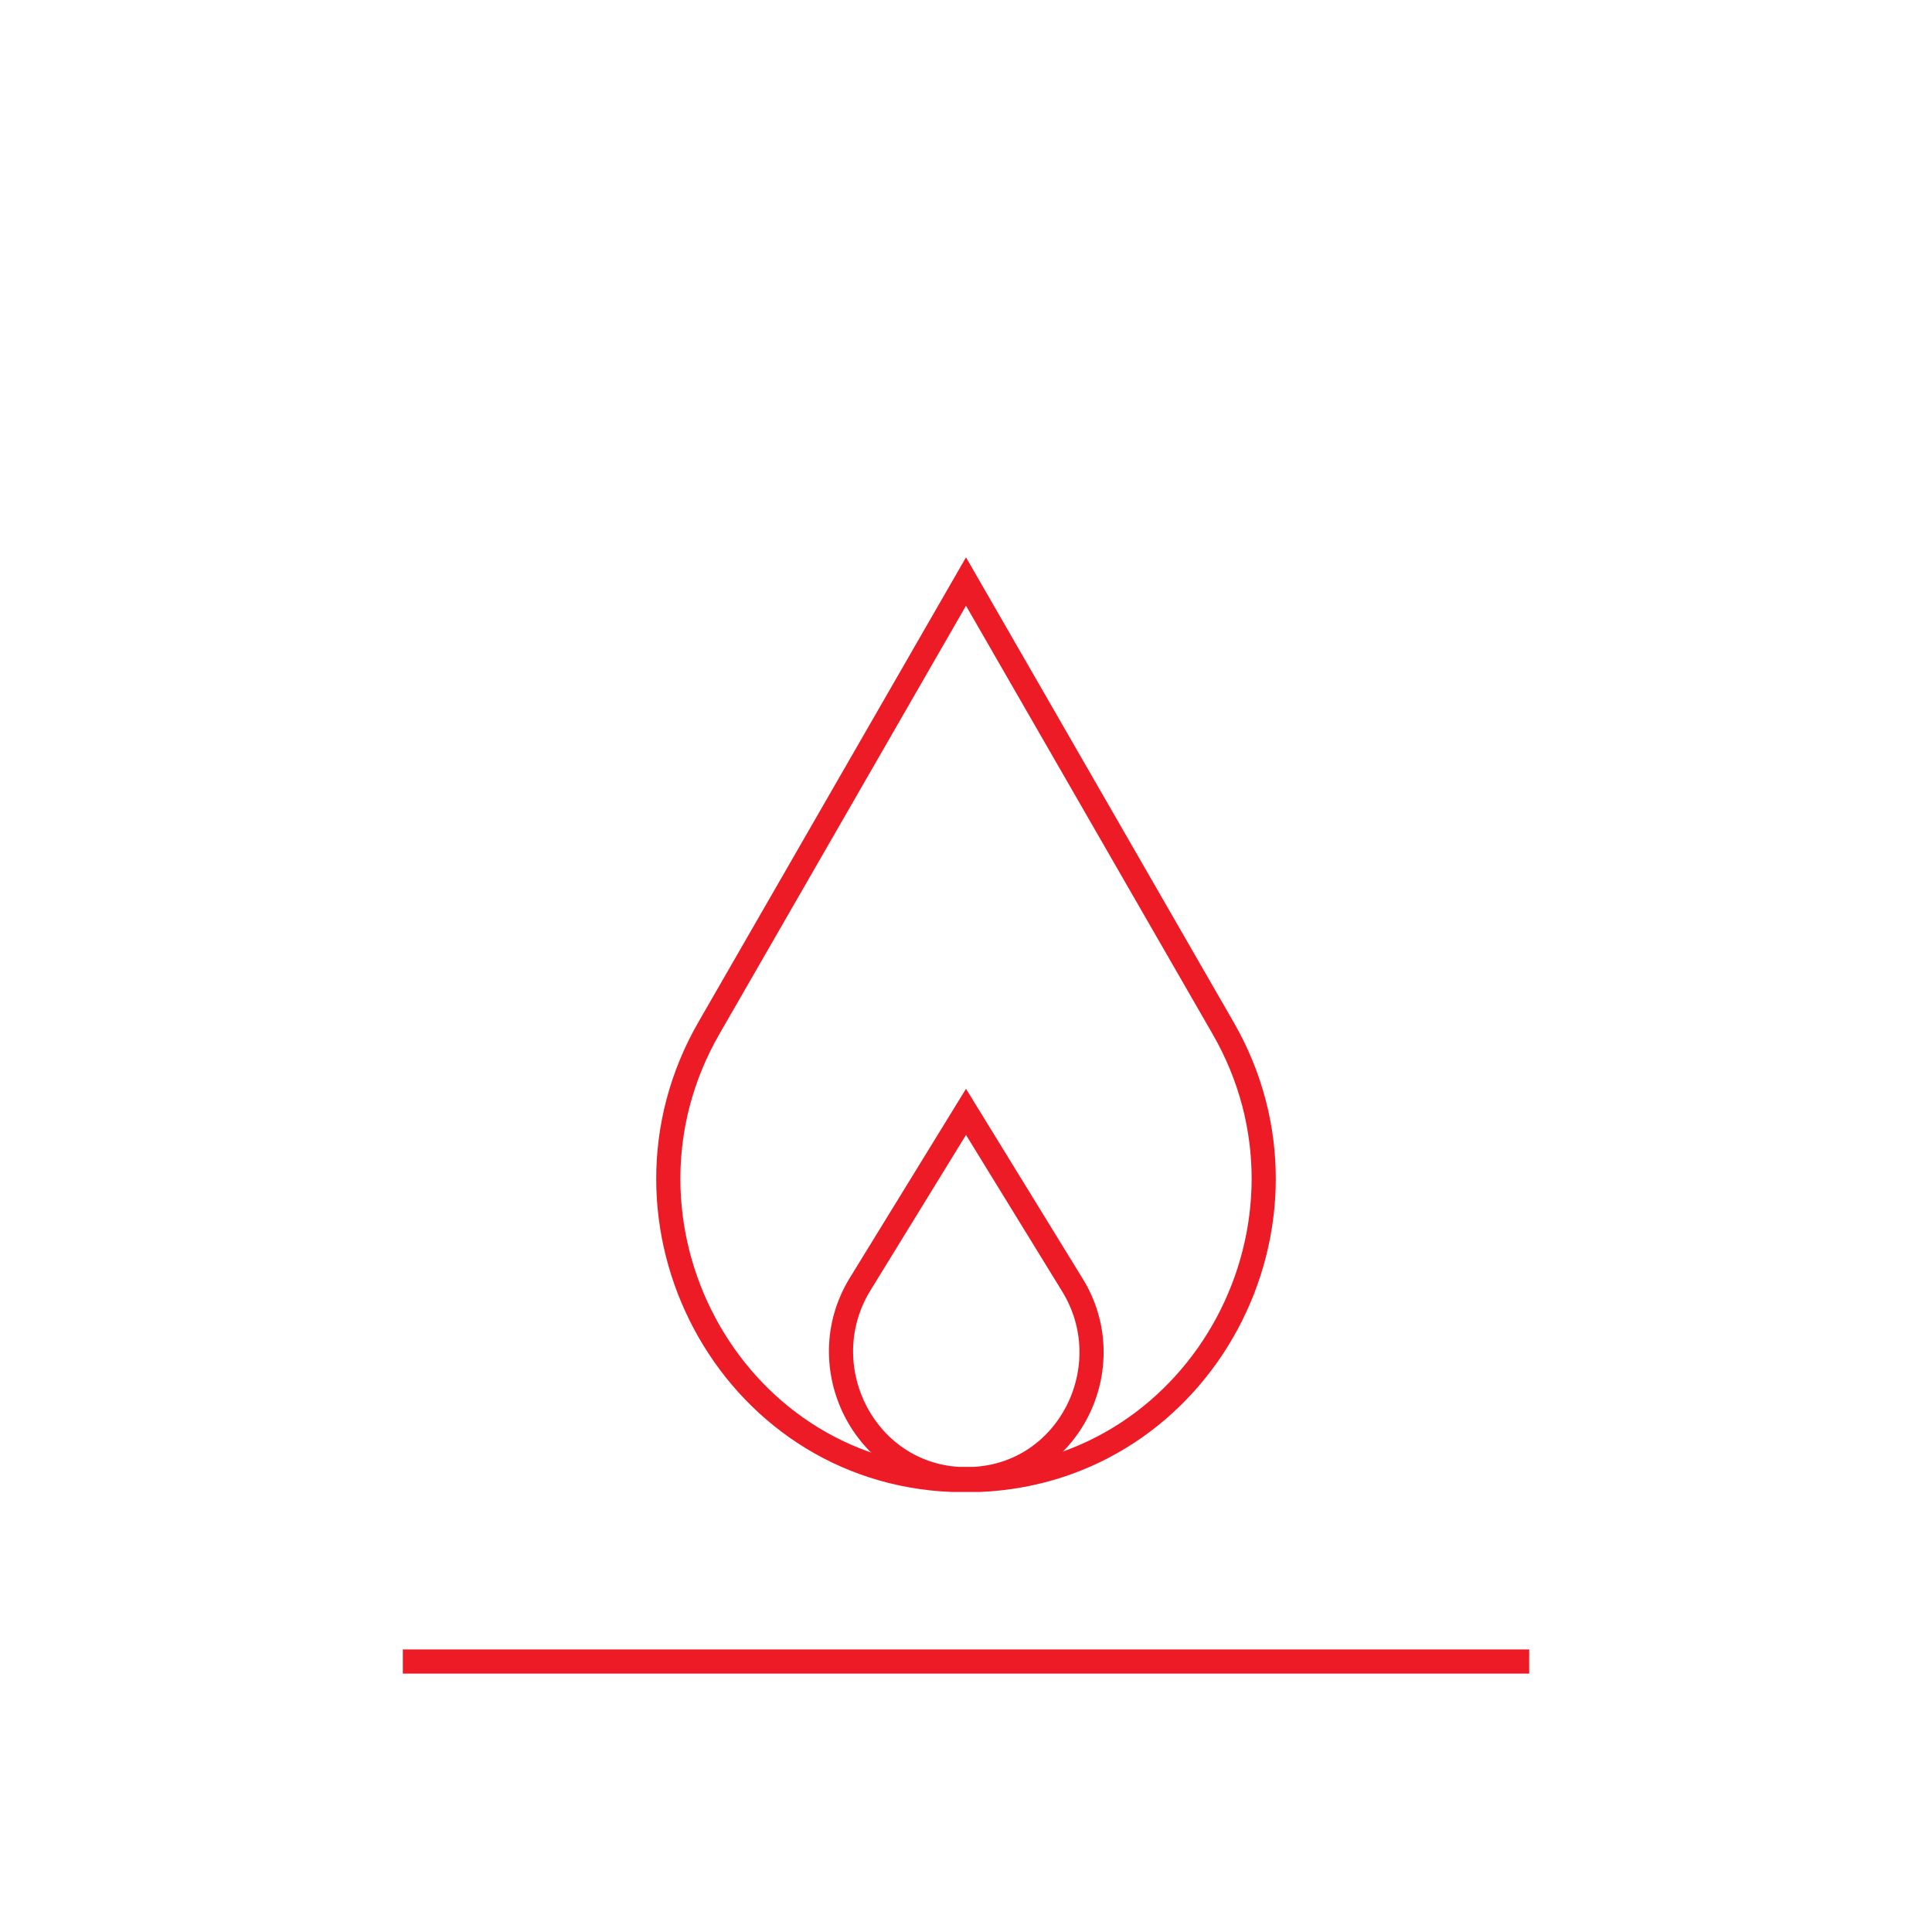 <svg xmlns="http://www.w3.org/2000/svg" xmlns:xlink="http://www.w3.org/1999/xlink" id="Layer_1" x="0px" y="0px" viewBox="0 0 200 200" style="enable-background:new 0 0 200 200;" xml:space="preserve"><style type="text/css">	.st0{fill:none;stroke:#ED1B25;stroke-width:2.5;stroke-miterlimit:10;}</style><title>Thermal processing_1</title><line class="st0" x1="158.3" y1="172" x2="41.7" y2="172"></line><path class="st0" d="M126.6,106.4c11.6,20.1-2,45.8-25.2,46.8c-0.5,0-0.9,0-1.4,0s-0.9,0-1.4,0c-23.2-0.9-36.8-26.7-25.2-46.8  L100,60.2L126.6,106.4z"></path><path class="st0" d="M111,133c5.2,8.4-0.3,19.6-10.2,20.1H100h-0.8c-9.8-0.6-15.3-11.7-10.2-20.1l11-17.9L111,133z"></path></svg>